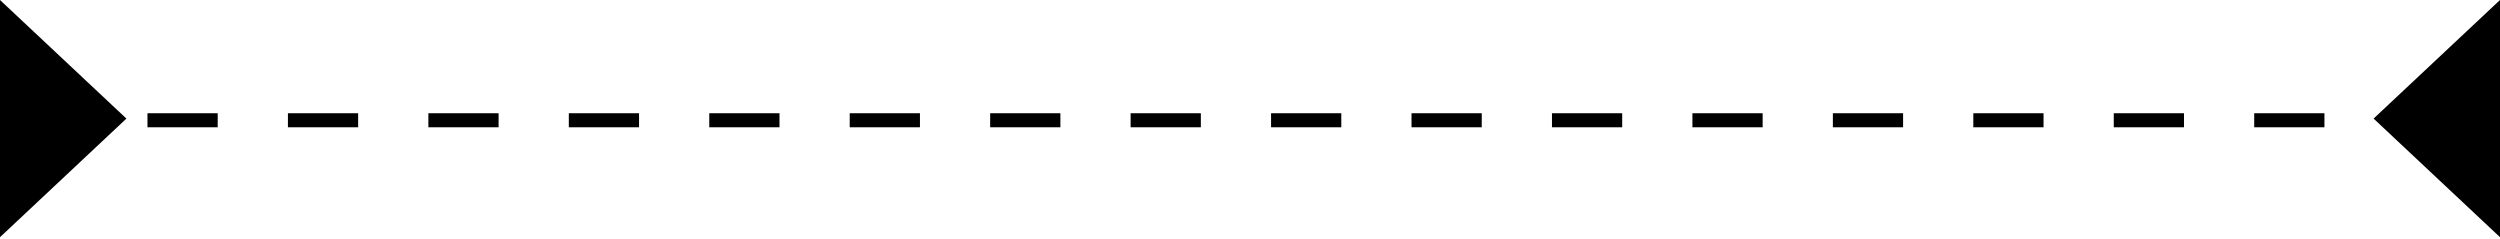 <svg width="356" height="34" viewBox="0 0 356 34" fill="none" xmlns="http://www.w3.org/2000/svg">
<path d="M18 16.887L4.02762e-07 33.775L0 0L18 16.887Z" fill="black"/>
<path d="M338 16.887L356 0V33.775L338 16.887Z" fill="black"/>
<path d="M21 17.125H336" stroke="black" stroke-width="2" stroke-dasharray="10 10"/>
</svg>
